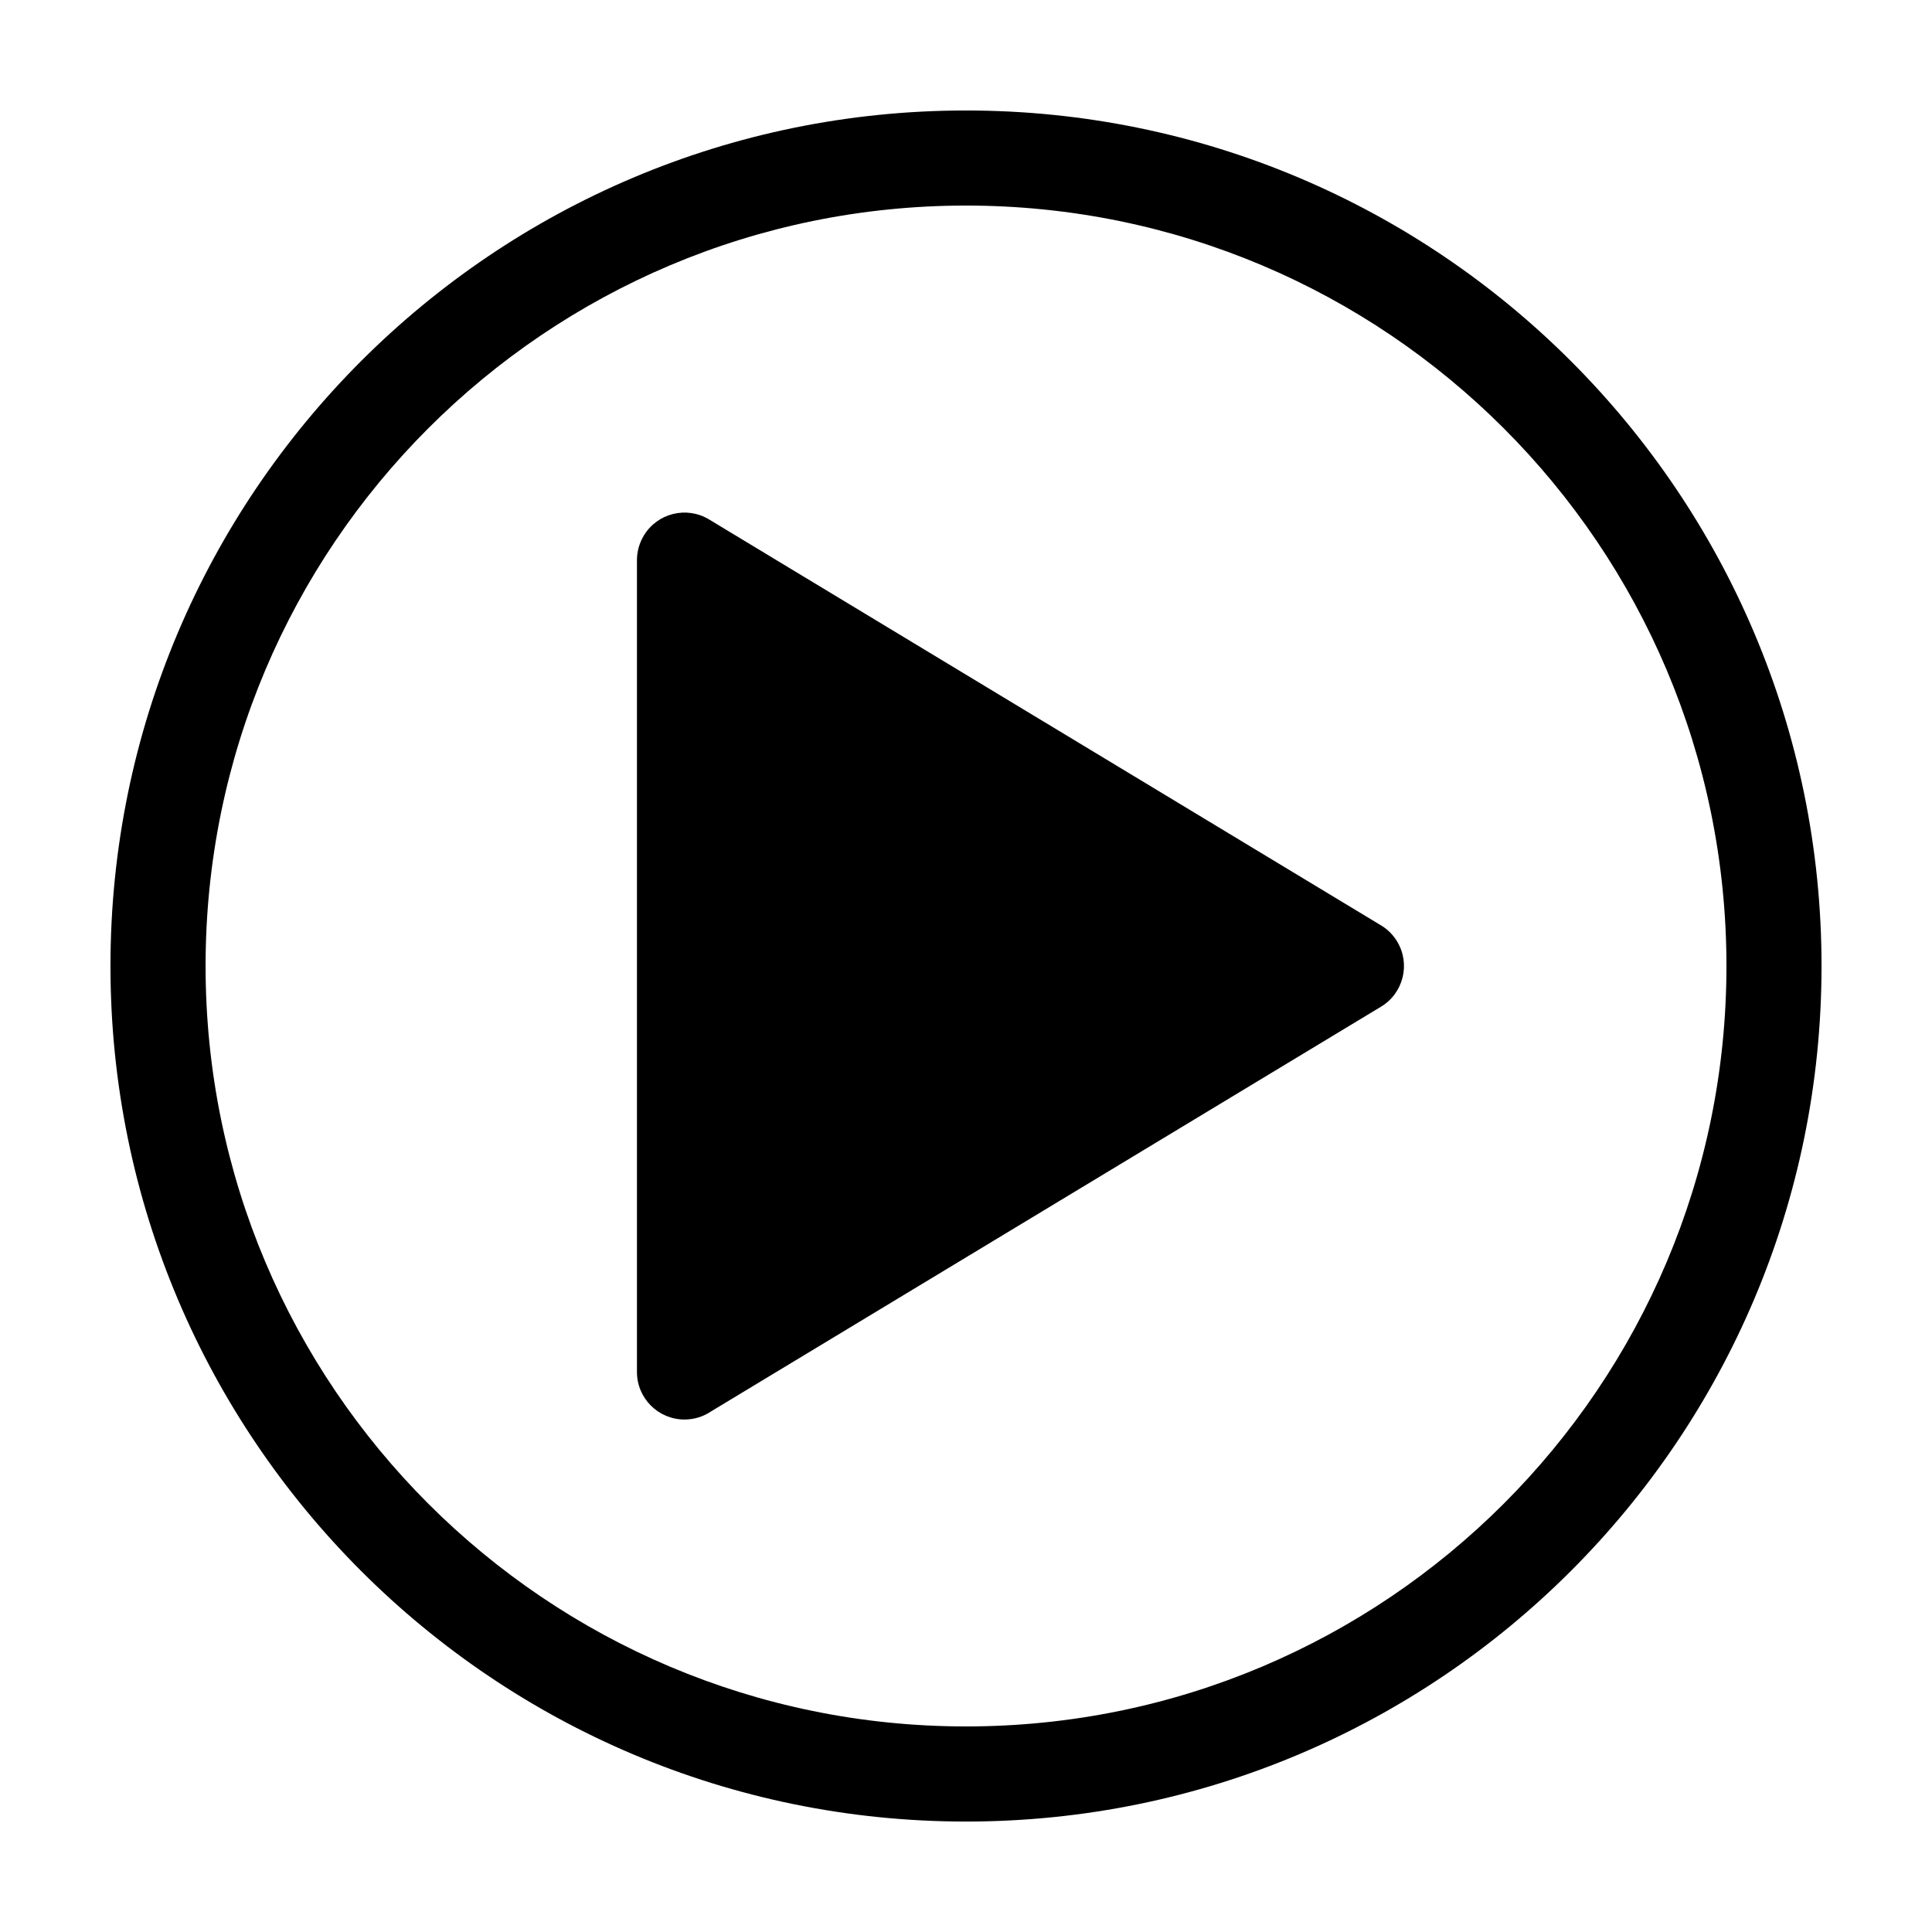 <?xml version="1.0" encoding="UTF-8"?>
<!-- Uploaded to: SVG Repo, www.svgrepo.com, Generator: SVG Repo Mixer Tools -->
<svg fill="#000000" width="800px" height="800px" version="1.1" viewBox="144 144 512 512" xmlns="http://www.w3.org/2000/svg">
 <path d="m400 173.28c62.594 0 119.29 25.387 160.31 66.414 41.027 41.023 66.414 97.715 66.414 160.31s-25.387 119.29-66.414 160.31c-41.023 41.027-97.715 66.414-160.31 66.414s-119.29-25.387-160.31-66.414c-41.027-41.023-66.414-97.715-66.414-160.31s25.387-119.29 66.414-160.31c41.023-41.027 97.715-66.414 160.31-66.414zm20.934 162.16 88.891 53.699c1.766 1.023 3.309 2.5 4.438 4.375 3.582 5.949 1.668 13.688-4.285 17.27l-177.52 107.24c-2.012 1.367-4.445 2.164-7.062 2.164-6.957 0-12.598-5.641-12.598-12.598v-215.17c0.012-2.215 0.594-4.457 1.82-6.492 3.582-5.949 11.316-7.867 17.27-4.285l89.043 53.801zm121.57-77.941c-36.461-36.465-86.848-59.023-142.5-59.023s-106.04 22.559-142.5 59.023c-36.465 36.461-59.023 86.848-59.023 142.5s22.559 106.04 59.023 142.5c36.461 36.465 86.848 59.023 142.5 59.023s106.04-22.559 142.5-59.023c36.465-36.461 59.023-86.848 59.023-142.5s-22.559-106.04-59.023-142.5z"/>
</svg>